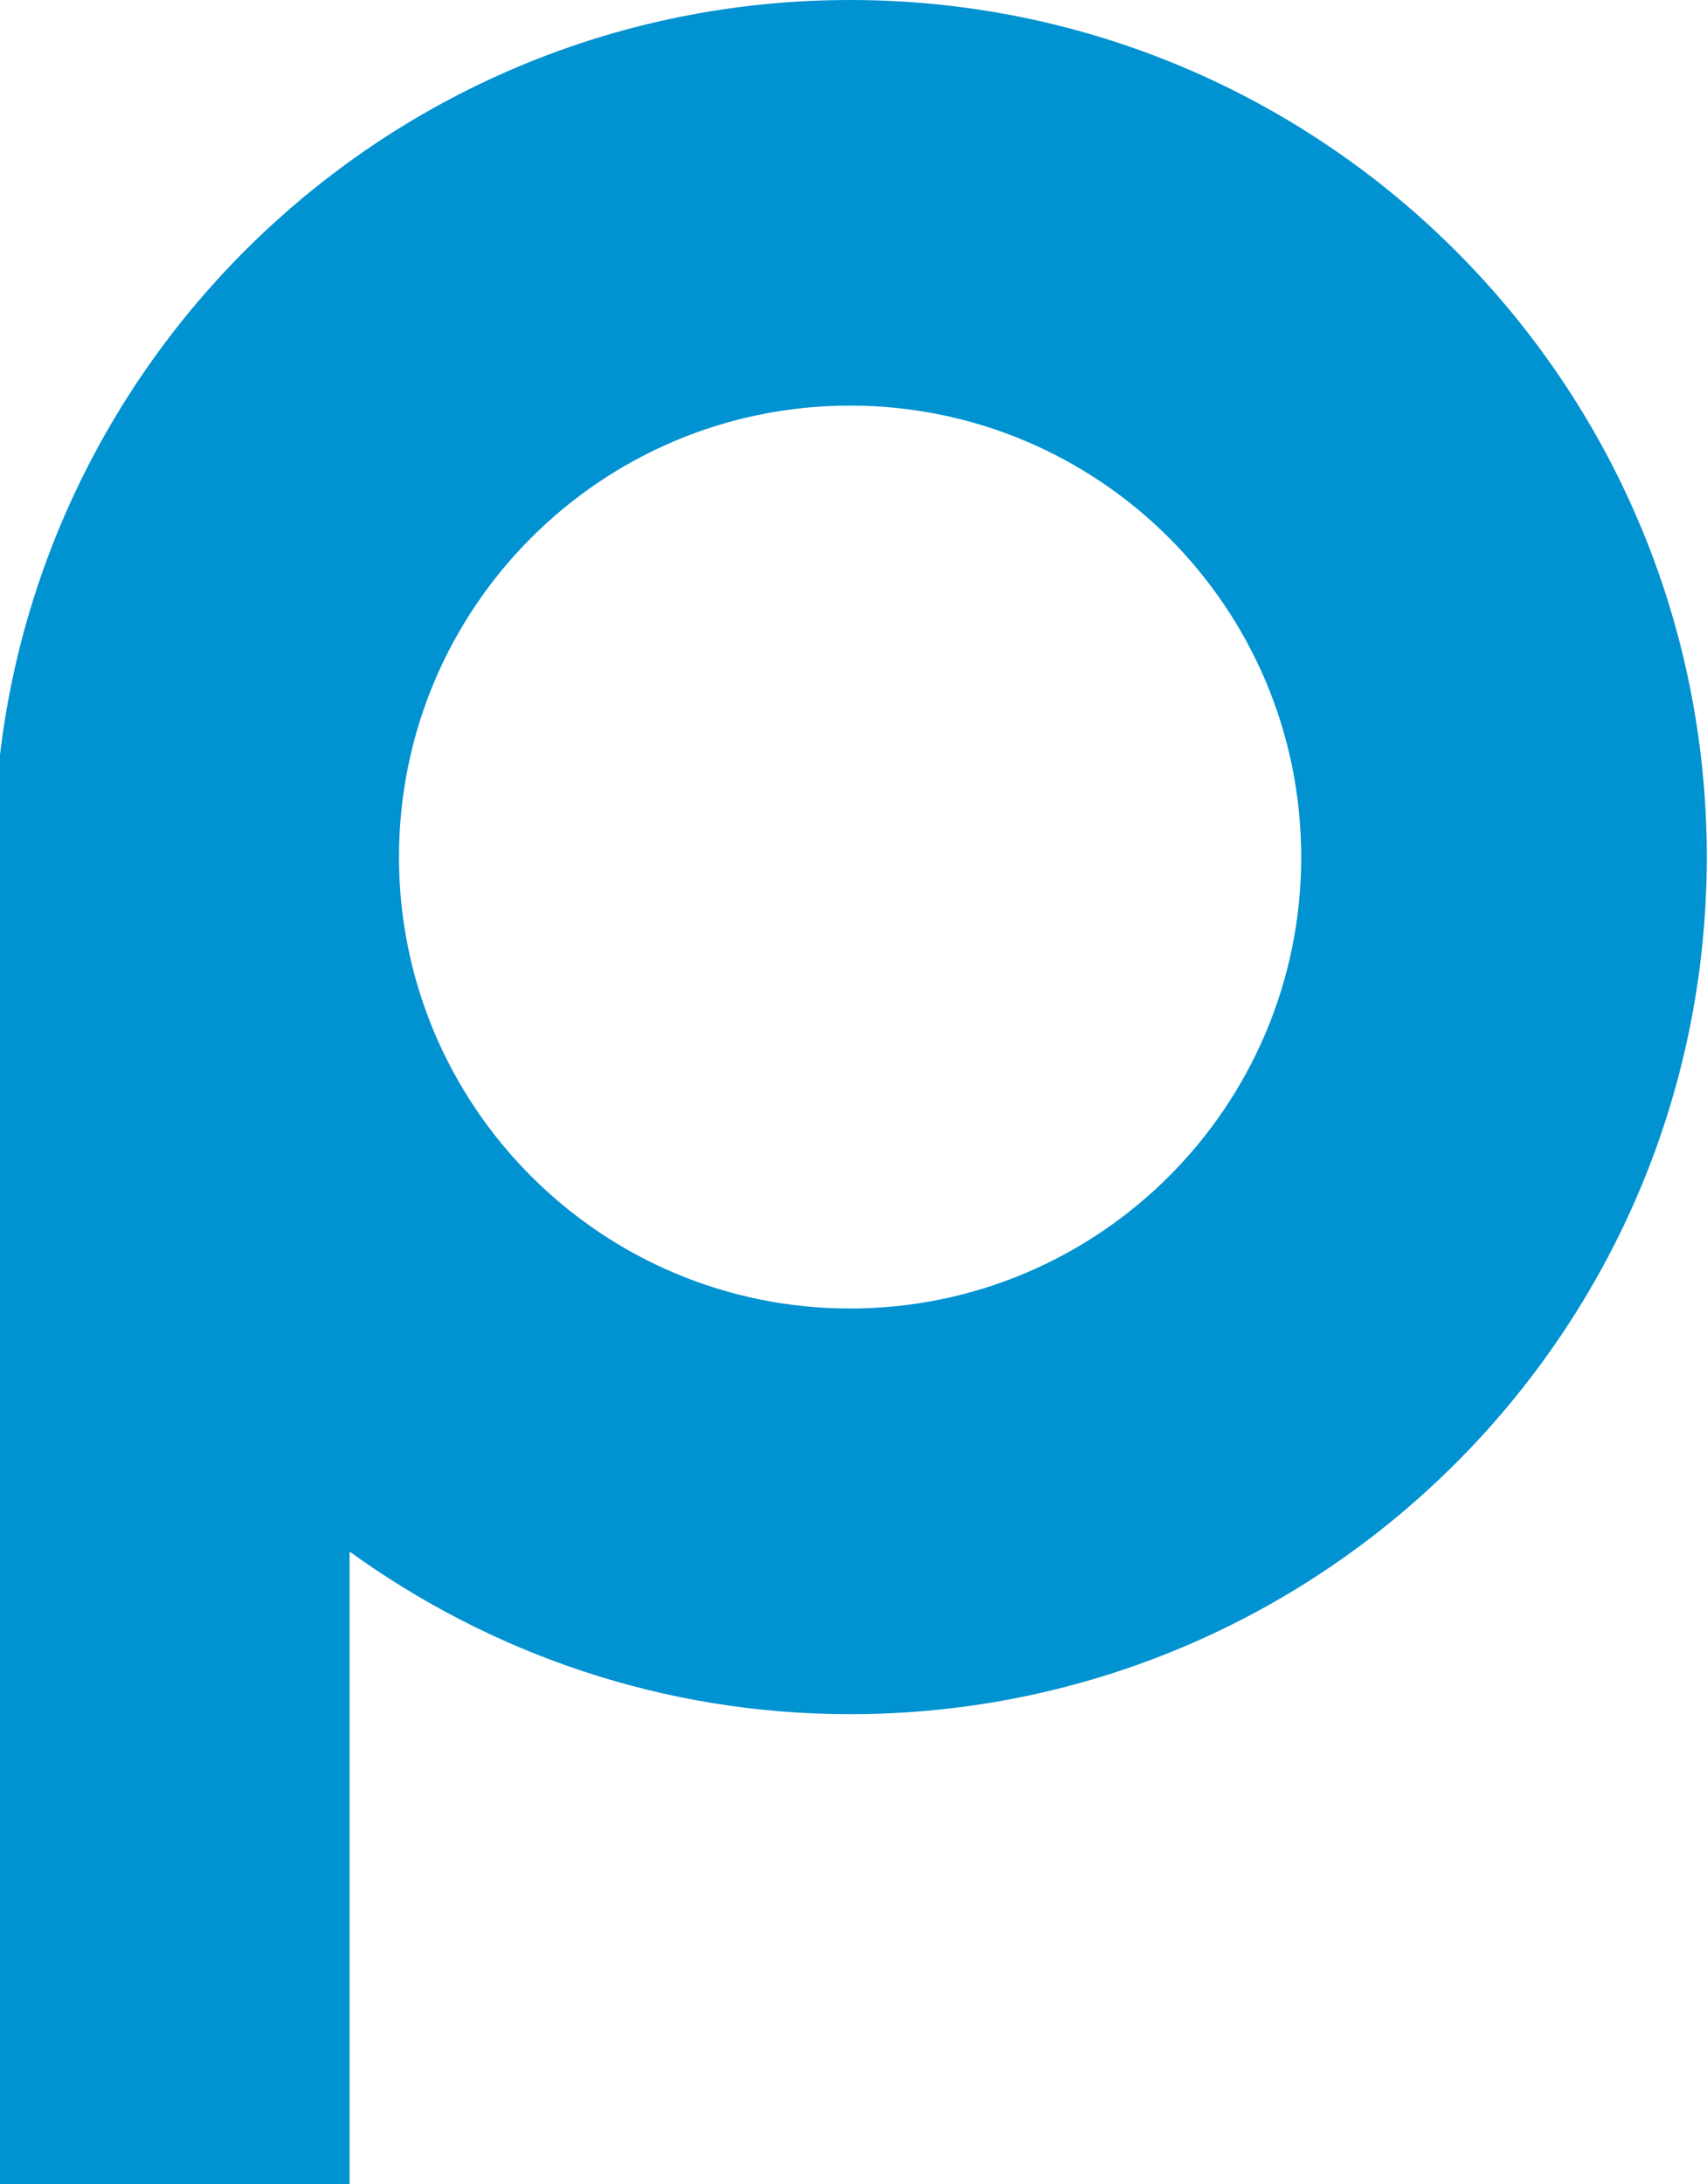 <?xml version="1.0" encoding="UTF-8" standalone="no"?>
<!DOCTYPE svg PUBLIC "-//W3C//DTD SVG 1.1//EN" "http://www.w3.org/Graphics/SVG/1.1/DTD/svg11.dtd">
<svg width="100%" height="100%" viewBox="0 0 4784 6118" version="1.1" xmlns="http://www.w3.org/2000/svg" xmlns:xlink="http://www.w3.org/1999/xlink" xml:space="preserve" xmlns:serif="http://www.serif.com/" style="fill-rule:evenodd;clip-rule:evenodd;stroke-linejoin:round;stroke-miterlimit:2;">
    <g transform="matrix(232.959,0,0,232.959,1118.2,3717.1)">
        <path d="M0,-5.65C0,-8.648 2.43,-11.079 5.426,-11.079C8.424,-11.079 10.854,-8.648 10.854,-5.65C10.854,-2.654 8.424,-0.222 5.426,-0.222C2.43,-0.222 0,-2.654 0,-5.65M-4.8,10.306L-0.594,10.306L-0.594,2.701C1.102,3.926 3.177,4.656 5.426,4.656C11.118,4.656 15.733,0.042 15.733,-5.651C15.733,-11.344 11.118,-15.956 5.426,-15.956C0.15,-15.956 -4.192,-11.992 -4.8,-6.881L-4.8,10.306Z" style="fill:rgb(0,146,209);fill-rule:nonzero;"/>
    </g>
</svg>
